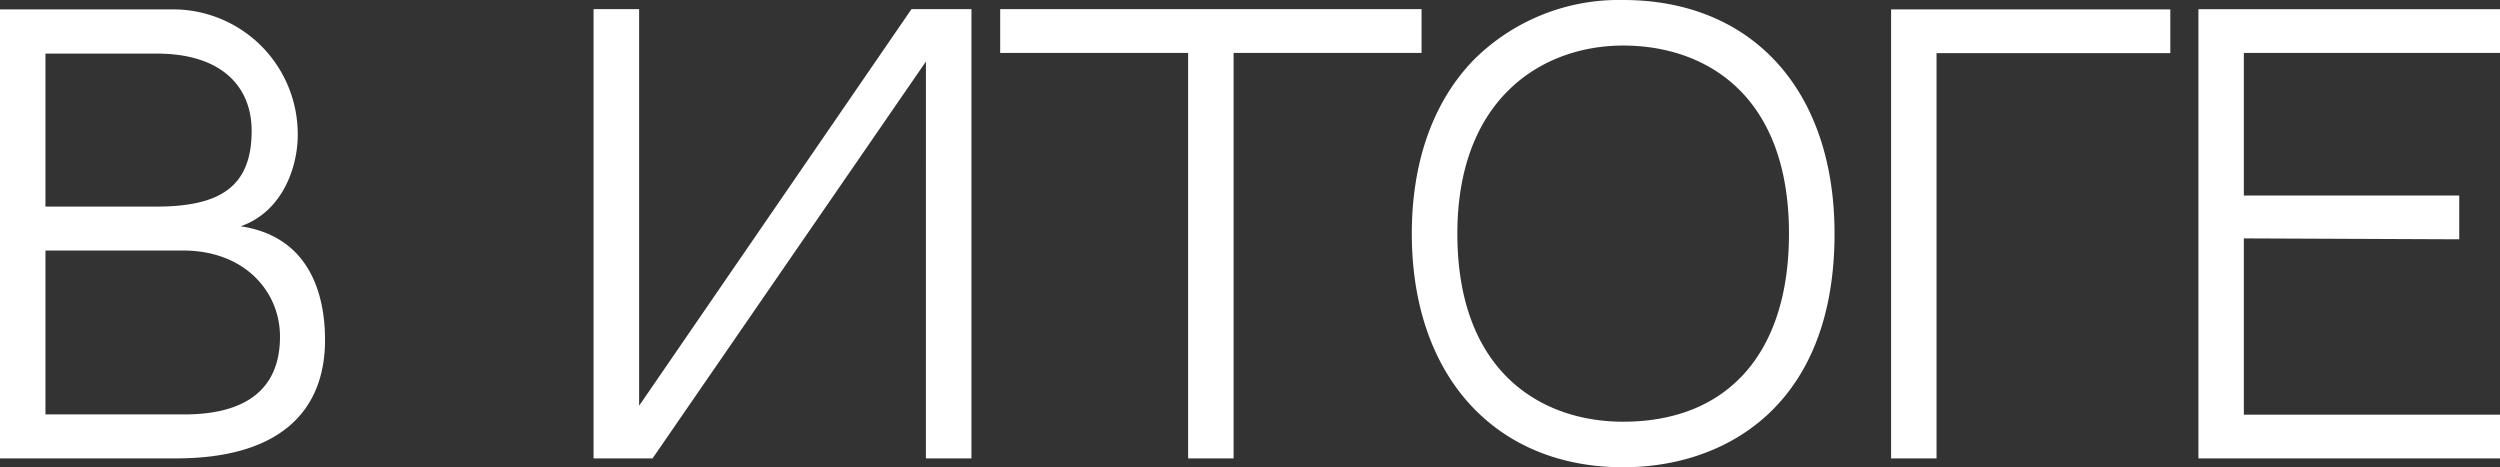 <?xml version="1.0" encoding="UTF-8"?> <svg xmlns="http://www.w3.org/2000/svg" id="Слой_1" data-name="Слой 1" viewBox="0 0 337.994 63.172"><rect x="0" y="0" width="337.994" height="63.172" fill="#333333" stroke="none"/> <defs> <style>.cls-1{fill:#fff;}</style> </defs> <path class="cls-1" d="M43.943,45.958c0,9.605-6.081,16.015-20.156,16.015H0V1.273H22.992A16.862,16.862,0,0,1,40.252,18.33c0,3.964-1.868,10.213-7.714,12.266C41.479,31.918,43.943,39.222,43.943,45.958ZM6.145,7.246V27.931H21.127c8.383-.004,12.895-2.504,12.895-10.222,0-6.129-4.203-10.463-12.825-10.463ZM37.855,45.512c0-6.132-4.816-11.642-13.104-11.642H6.146V56.029h18.783C32.622,56.029,37.854,53.094,37.855,45.512Z"></path> <path class="cls-1" d="M88.224,61.973H80.248V1.239h6.159V54.855L123.228,1.239h8.11v60.733h-6.159l.004-53.652Z"></path> <path class="cls-1" d="M166.779,7.155V61.973h-6.146V7.155H135.223V1.237h56.968v5.918Z"></path> <path class="cls-1" d="M248.025,31.587c0,23.287-14.762,31.585-28.576,31.585-17.36,0-28.576-12.398-28.576-31.585,0-9.782,2.926-17.938,8.459-23.582A27.795,27.795,0,0,1,219.449,0C236.808,0,248.023,12.099,248.025,31.587Zm-6.159,0c0-18.915-11.418-25.428-22.417-25.428-11,0-22.418,7.208-22.418,25.428,0,18.784,11.418,25.427,22.418,25.427C233.482,57.014,241.864,47.849,241.866,31.587Z"></path> <path class="cls-1" d="M293.422,7.185H261.816V61.973h-6.145V1.269h37.75Z"></path> <path class="cls-1" d="M303.363,26.436h29.119v5.917l-29.119-.123V56.06h34.631v5.913H297.221V1.241h40.773v5.917H303.363Z"></path> </svg> 